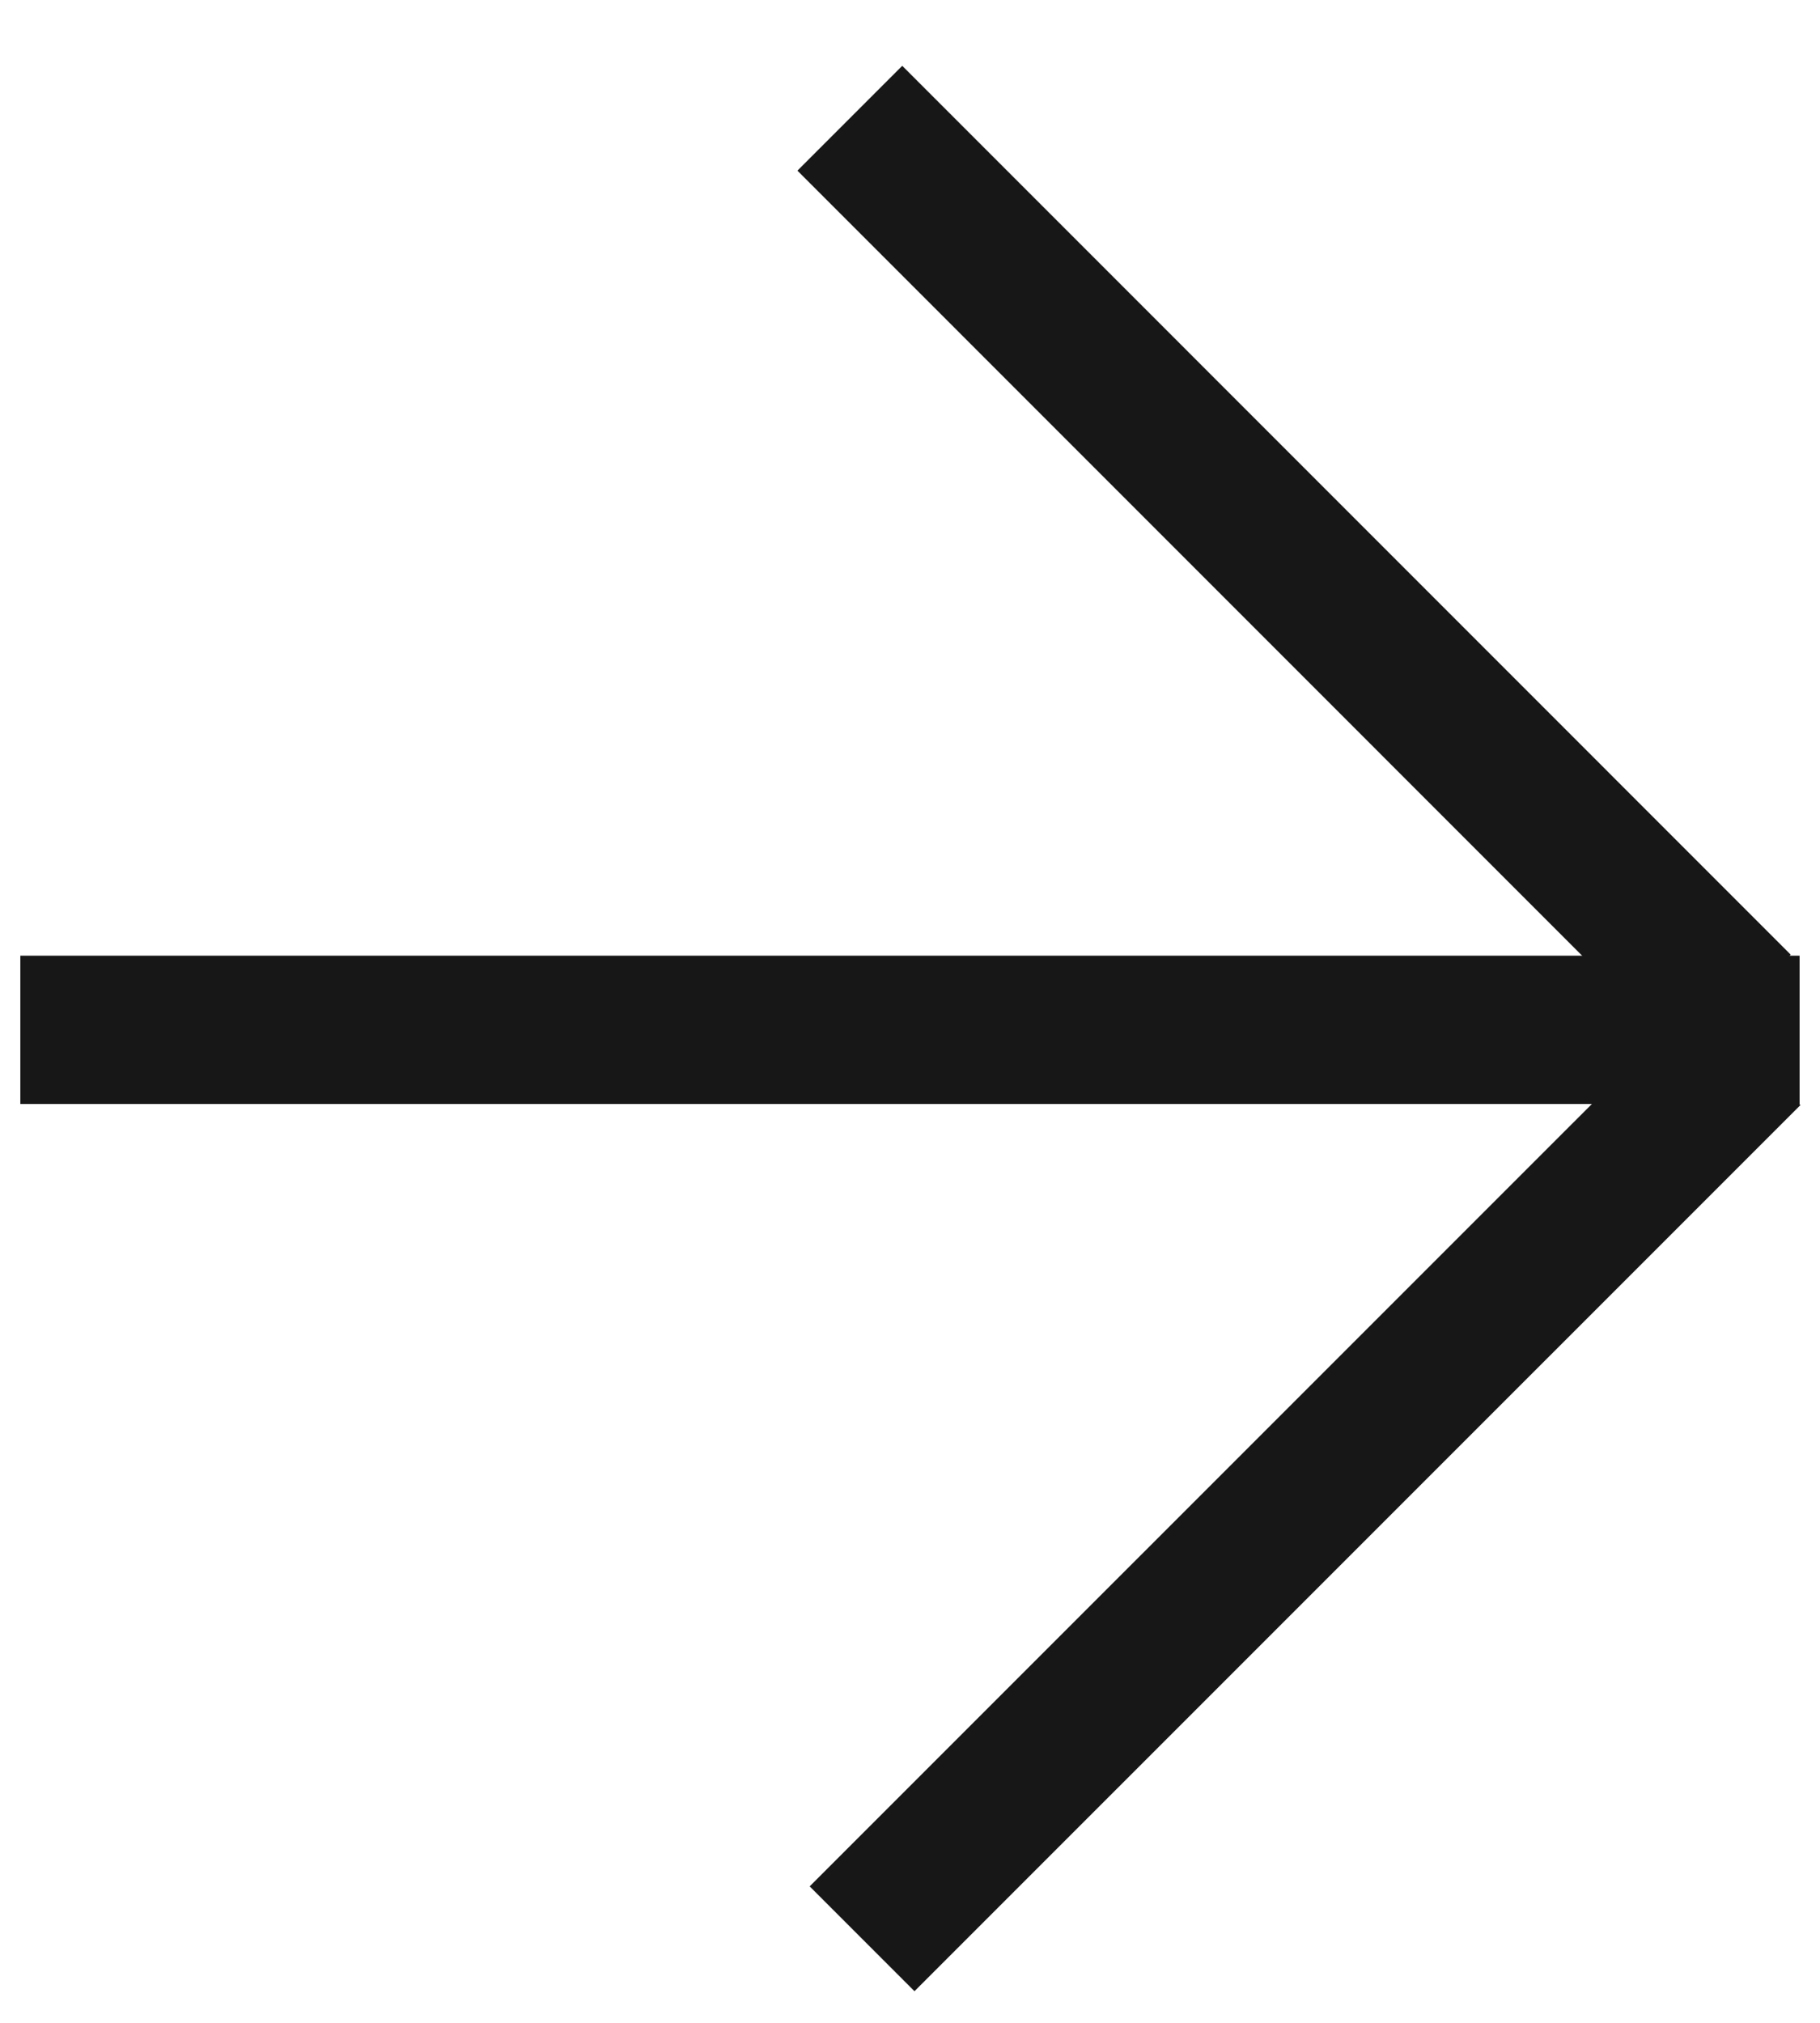 <svg width="18" height="20" viewBox="0 0 18 20" fill="none" xmlns="http://www.w3.org/2000/svg">
<line x1="0.201" y1="10.182" x2="17.798" y2="10.182" stroke="#171717" stroke-width="1.466"/>
<line x1="17.192" y1="9.957" x2="8.405" y2="1.169" stroke="#171717" stroke-width="1.466"/>
<line x1="17.288" y1="10.408" x2="8.526" y2="19.169" stroke="#171717" stroke-width="1.466"/>
</svg>

